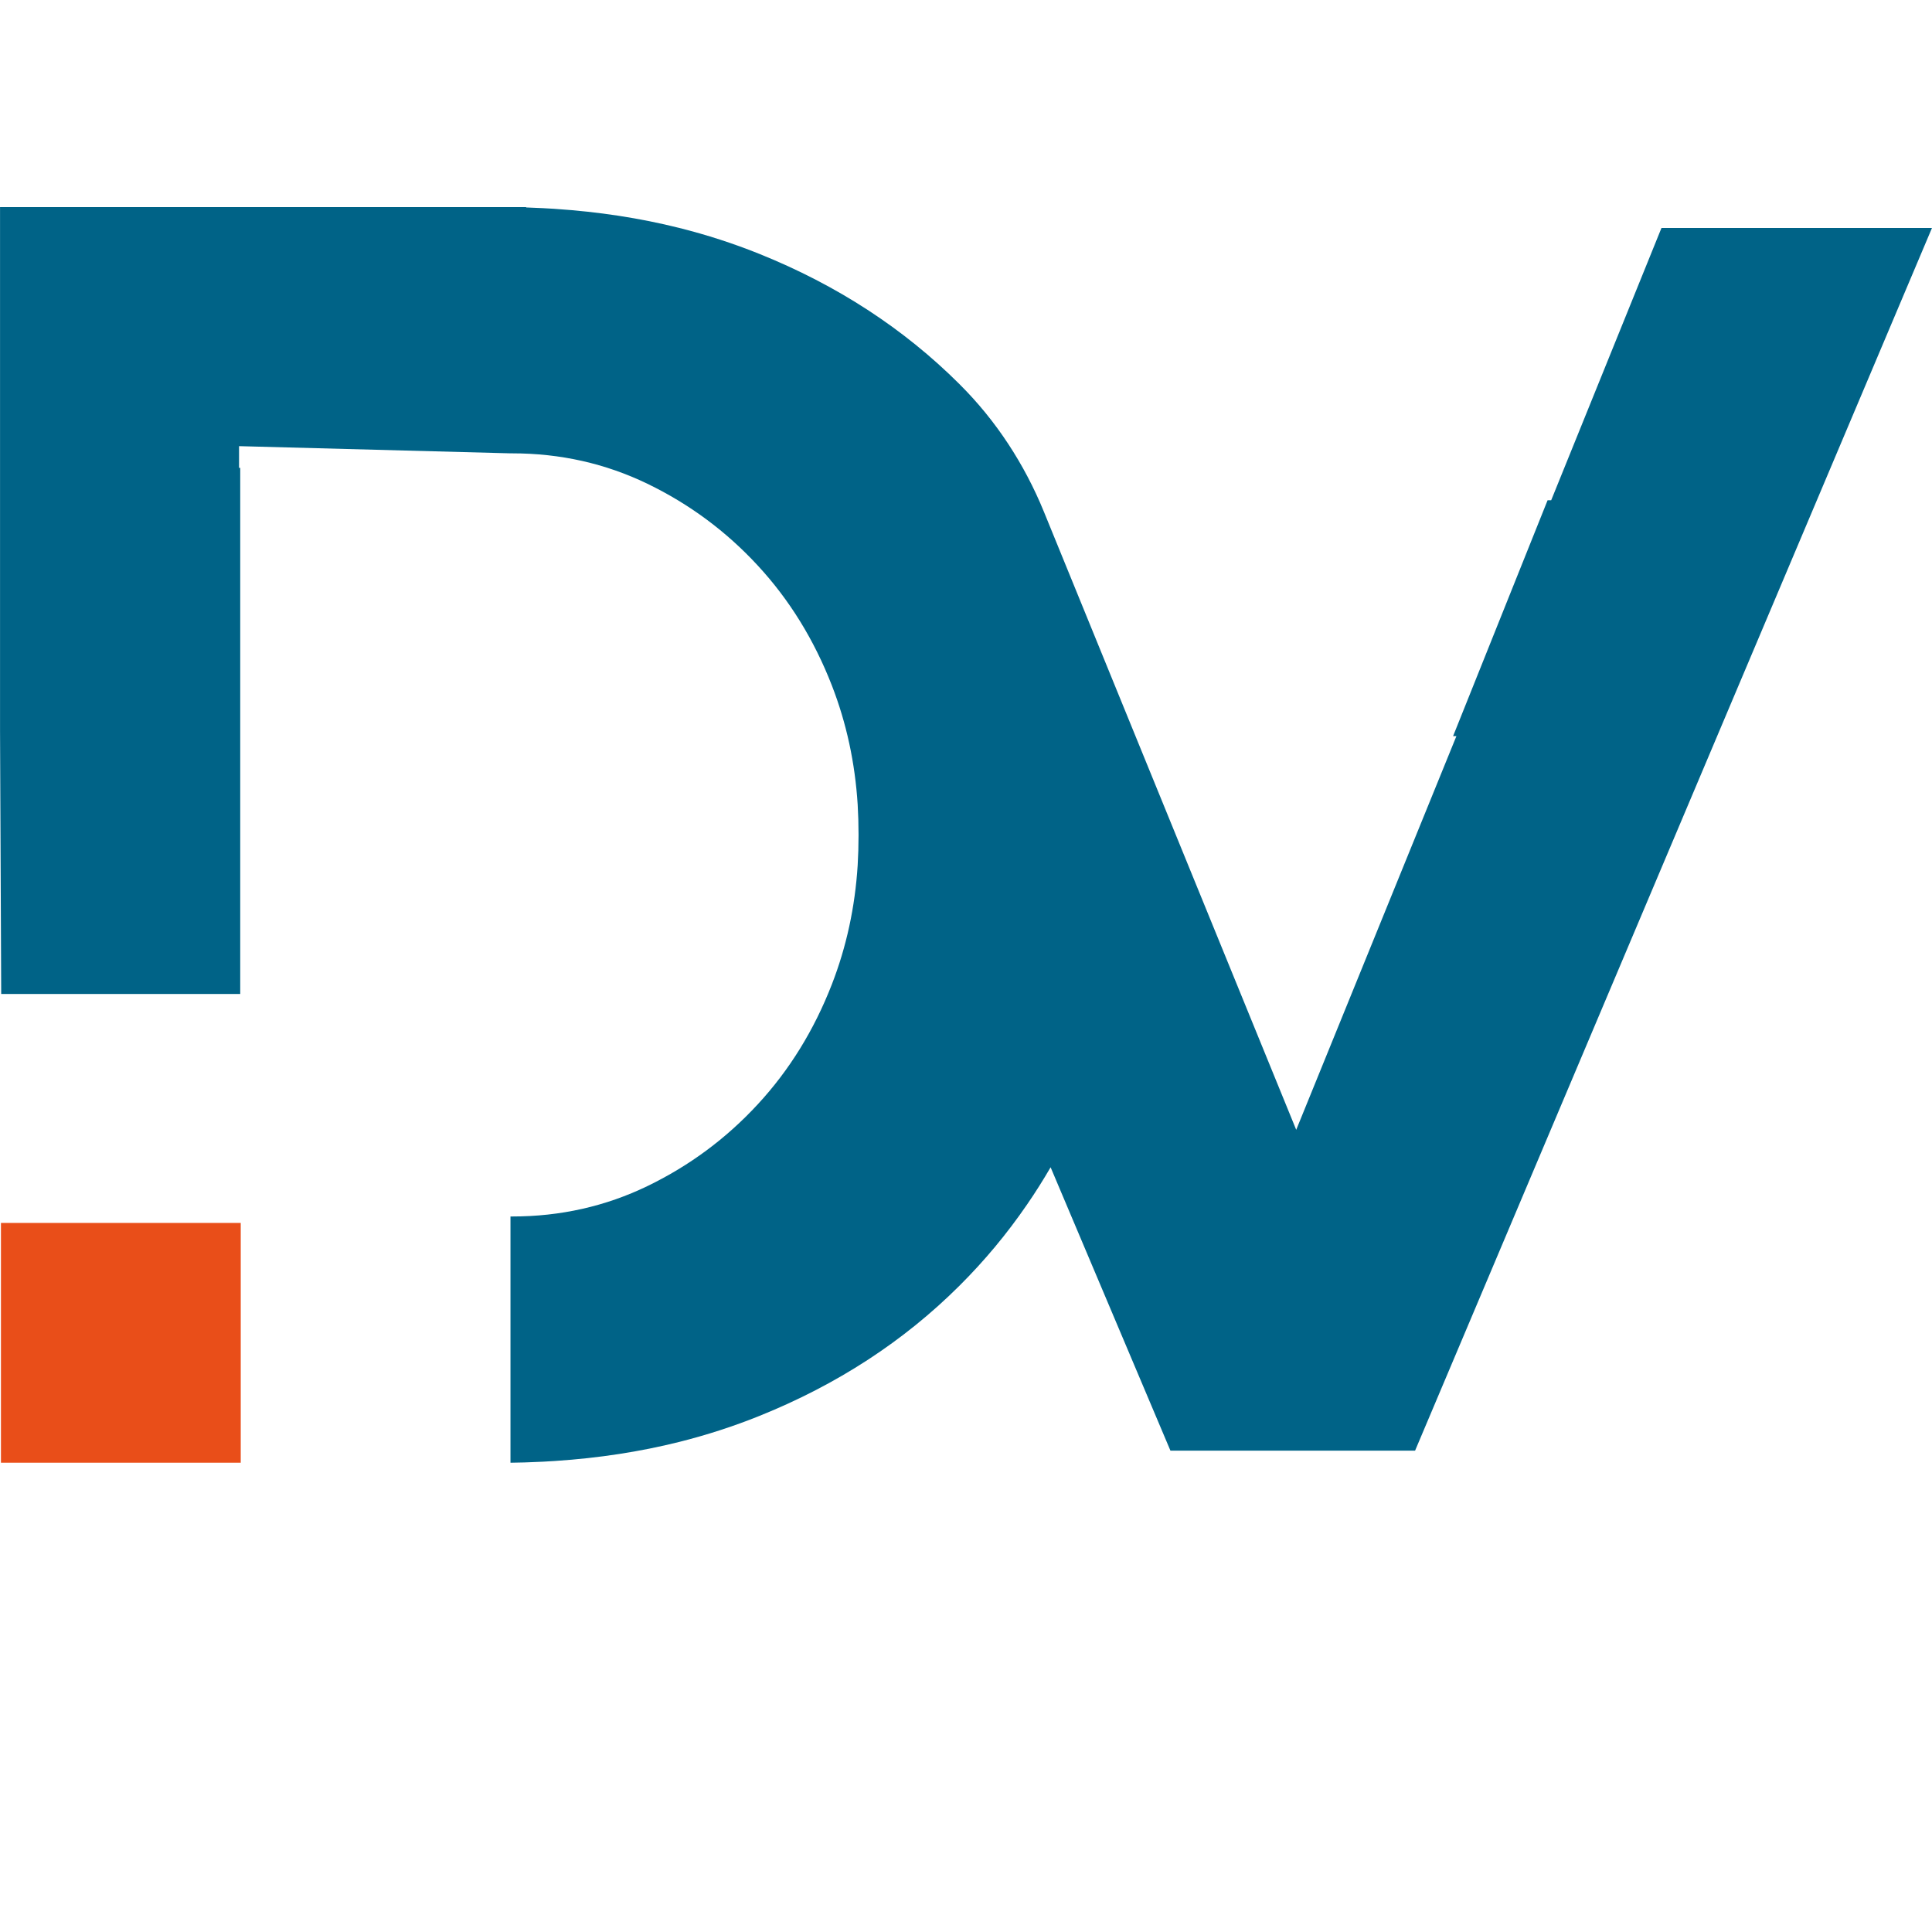 <svg xmlns="http://www.w3.org/2000/svg" xmlns:xlink="http://www.w3.org/1999/xlink" width="512" zoomAndPan="magnify" viewBox="0 0 384 384" height="512" preserveAspectRatio="xMidYMid meet" version="1.0"><defs><clipPath id="ba2e2e2dad"><path d="M 0 41.148 L 384 41.148 L 384 290.898 L 0 290.898 Z M 0 41.148" clip-rule="nonzero"></path></clipPath><clipPath id="ec4a96ae68"><path d="M 0 243 L 48 243 L 48 290.898 L 0 290.898 Z M 0 243" clip-rule="nonzero"></path></clipPath></defs><g clip-path="url(#ba2e2e2dad)"><path fill="#006387" d="M 383.996 45.312 L 281.258 288.328 L 232.633 288.328 L 208.816 232.004 C 207.34 234.543 205.785 237.016 204.133 239.41 C 200.152 245.215 195.668 250.605 190.676 255.57 C 179.605 266.598 166.359 275.219 150.945 281.422 C 145.82 283.488 140.504 285.211 135 286.594 C 127.184 288.551 118.988 289.801 110.43 290.371 C 110.309 290.379 110.188 290.387 110.07 290.395 C 109.367 290.441 108.656 290.484 107.945 290.52 C 106.945 290.57 105.93 290.609 104.918 290.645 C 104.672 290.652 104.434 290.664 104.184 290.672 C 103.281 290.699 102.371 290.715 101.461 290.727 L 101.461 241.785 L 101.805 241.785 C 111.395 241.785 120.359 239.766 128.691 235.738 C 137.027 231.707 144.332 226.289 150.609 219.492 C 156.891 212.703 161.797 204.754 165.336 195.656 C 168.238 188.191 169.945 180.297 170.469 171.977 C 170.582 170.051 170.641 168.098 170.641 166.113 L 170.641 165.777 C 170.641 163.793 170.582 161.84 170.469 159.914 C 169.945 151.594 168.238 143.699 165.336 136.234 C 161.797 127.141 156.891 119.191 150.609 112.402 C 144.332 105.605 137.027 100.188 128.691 96.156 C 120.359 92.129 111.395 90.105 101.805 90.105 L 101.461 90.105 L 47.512 88.676 L 47.512 92.988 L 47.746 92.988 L 47.746 197.559 L 0.238 197.559 L 0.008 145.273 L 0.008 41.168 L 104.574 41.168 L 104.574 41.234 C 104.688 41.238 104.805 41.242 104.918 41.246 C 105.93 41.281 106.945 41.324 107.945 41.375 C 108.656 41.41 109.367 41.453 110.07 41.496 C 110.188 41.504 110.309 41.516 110.43 41.523 C 118.988 42.094 127.184 43.344 135 45.301 C 140.504 46.68 145.82 48.406 150.945 50.469 C 166.359 56.672 179.605 65.293 190.676 76.32 C 190.723 76.363 190.77 76.41 190.812 76.461 C 198.023 83.652 203.637 92.289 207.488 101.723 L 257.633 224.559 L 289.473 146.309 L 288.812 146.309 L 307.598 99.426 L 308.312 99.426 L 330.23 45.312 L 383.996 45.312" fill-opacity="1" fill-rule="nonzero"></path></g><g clip-path="url(#ec4a96ae68)"><path fill="#e94e19" d="M 47.848 290.727 L 0.188 290.727 L 0.188 243.062 L 47.848 243.062 L 47.848 290.727" fill-opacity="1" fill-rule="nonzero"></path></g></svg>